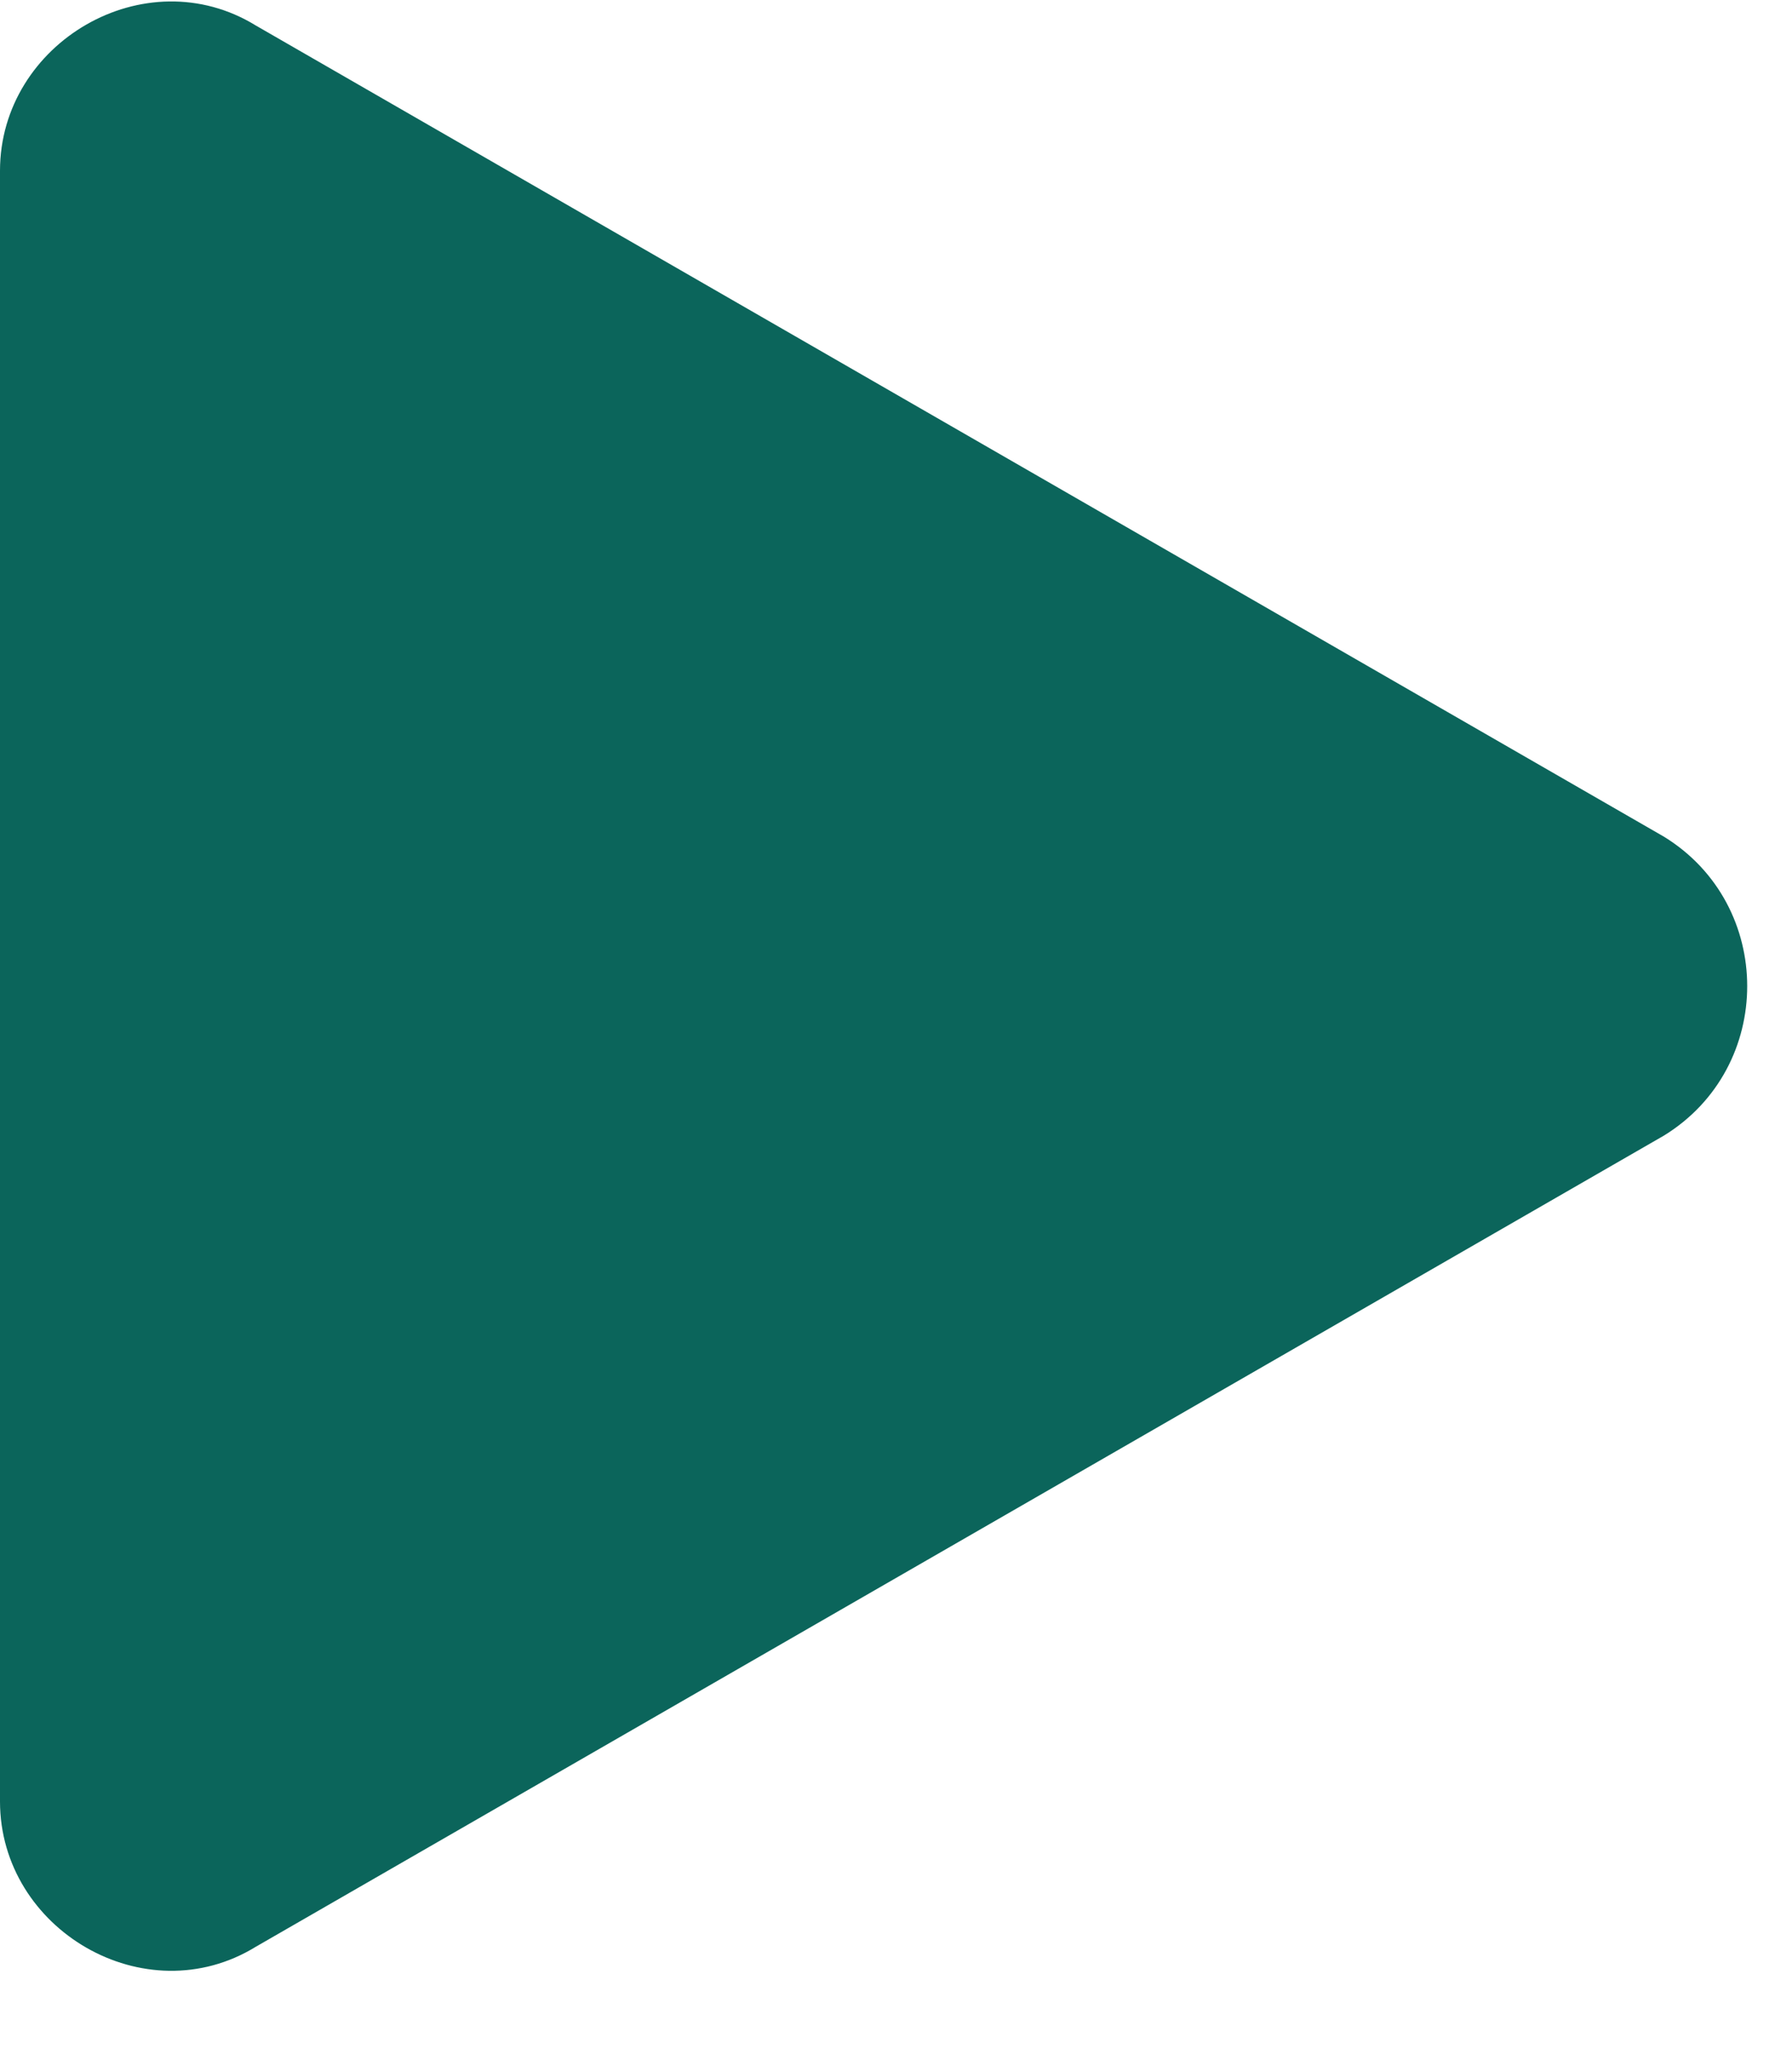 <svg enable-background="new 0 0 21 24" viewBox="0 0 21 24" xmlns="http://www.w3.org/2000/svg"><path d="m19.5 9.8c1.3.8 1.3 2.7 0 3.5l-16.5 9.5c-1.3.8-3-.2-3-1.7v-19.1c0-1.5 1.7-2.5 3-1.7z" fill="#0b655b"/></svg>